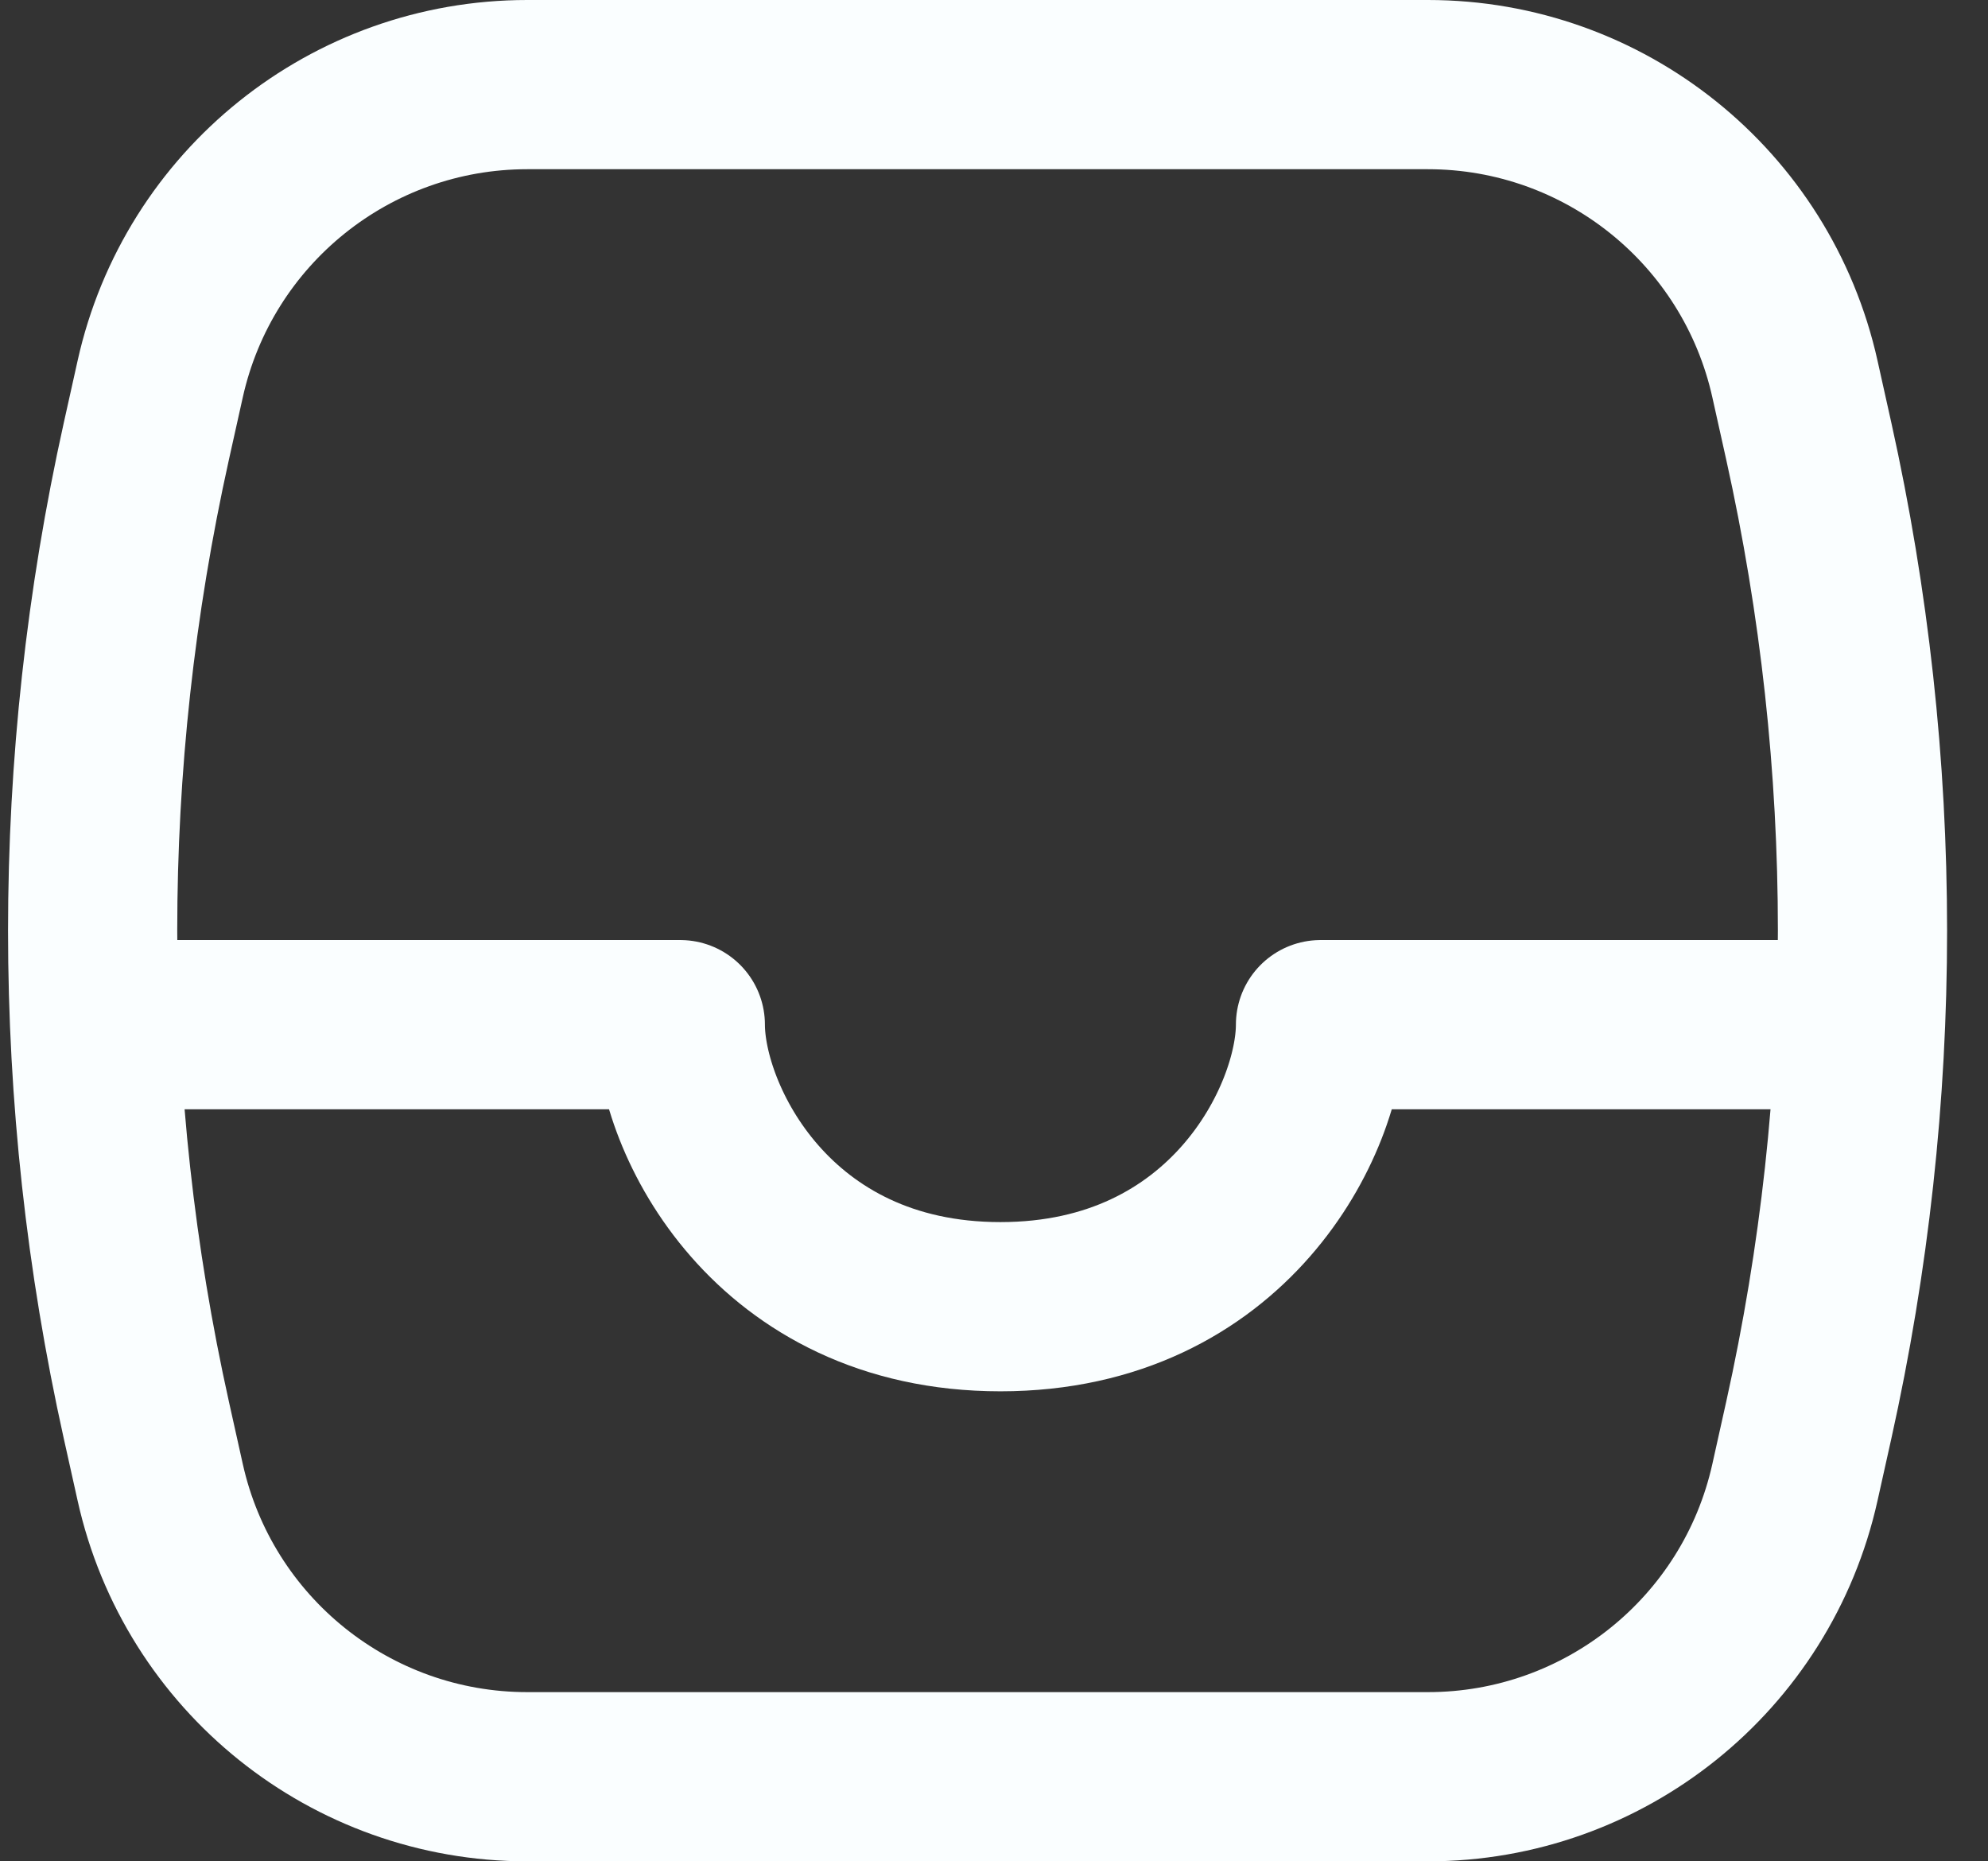 <svg width="47" height="44" viewBox="0 0 47 44" fill="none" xmlns="http://www.w3.org/2000/svg">
<rect x="0" y="0" width="47" height="44" fill="#333333" stroke="none"/>
<path d="M3.787 8.961C4.691 4.894 8.298 2 12.464 2H33.759C37.925 2 41.532 4.894 42.436 8.961L42.763 10.43C44.456 18.05 44.456 25.95 42.763 33.57L42.436 35.039C41.532 39.106 37.925 42 33.759 42H12.464C8.298 42 4.691 39.106 3.787 35.039L3.46 33.57C1.767 25.95 1.767 18.05 3.46 10.43L3.787 8.961Z" stroke="#FAFEFF" stroke-width="4" stroke-linecap="round" stroke-linejoin="round"/>
<path d="M2 24.222H16.084C16.084 26.444 18.246 30.889 23.652 30.889C29.057 30.889 31.219 26.444 31.219 24.222H44.222" stroke="#FAFEFF" stroke-width="4" stroke-linejoin="round"/>
</svg>
